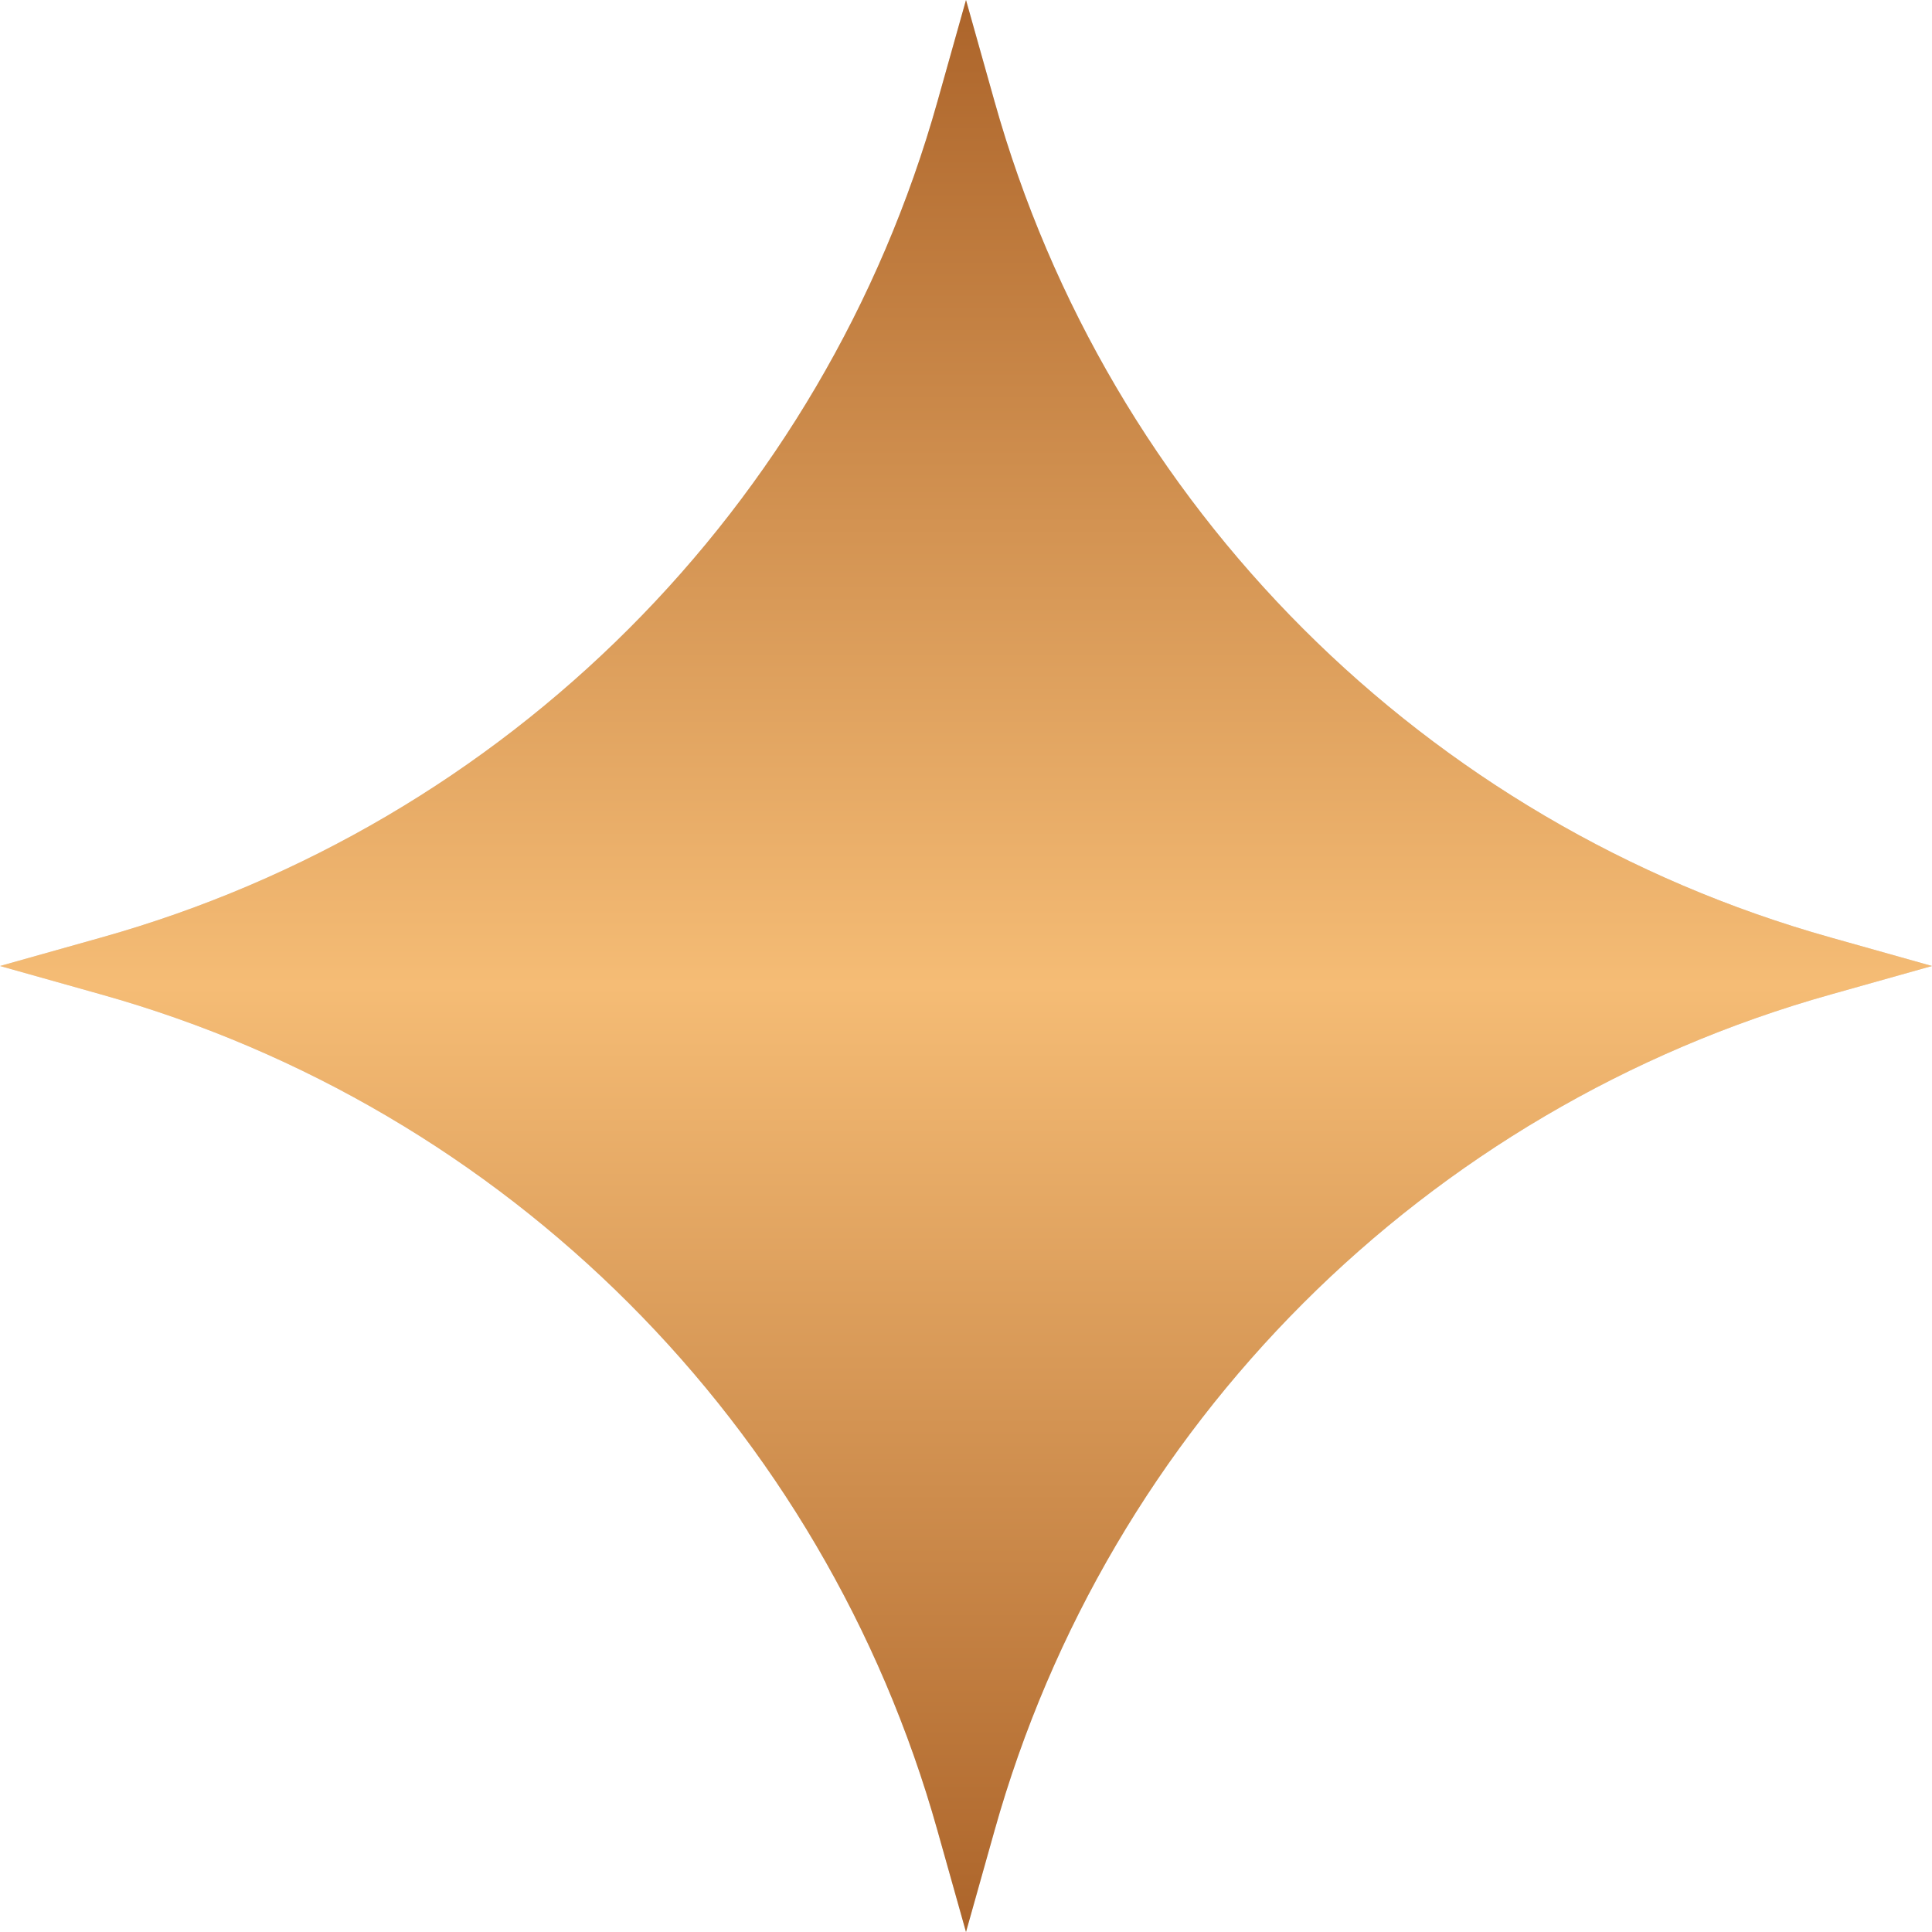 <?xml version="1.0" encoding="UTF-8"?> <svg xmlns="http://www.w3.org/2000/svg" width="16" height="16" viewBox="0 0 16 16" fill="none"><path d="M8 0L8.236 0.839C9.178 4.197 11.803 6.822 15.161 7.764L16 8L15.161 8.236C11.803 9.178 9.178 11.803 8.236 15.161L8 16L7.764 15.161C6.822 11.803 4.197 9.178 0.839 8.236L0 8L0.839 7.764C4.197 6.822 6.822 4.197 7.764 0.839L8 0Z" fill="#D9D9D9"></path><path d="M8 0L8.236 0.839C9.178 4.197 11.803 6.822 15.161 7.764L16 8L15.161 8.236C11.803 9.178 9.178 11.803 8.236 15.161L8 16L7.764 15.161C6.822 11.803 4.197 9.178 0.839 8.236L0 8L0.839 7.764C4.197 6.822 6.822 4.197 7.764 0.839L8 0Z" fill="url(#paint0_linear_68_2144)"></path><defs><linearGradient id="paint0_linear_68_2144" x1="8" y1="0" x2="8" y2="16" gradientUnits="userSpaceOnUse"><stop stop-color="#AC642A"></stop><stop offset="0.51" stop-color="#F5BC75"></stop><stop offset="1" stop-color="#AC642A"></stop></linearGradient></defs></svg> 